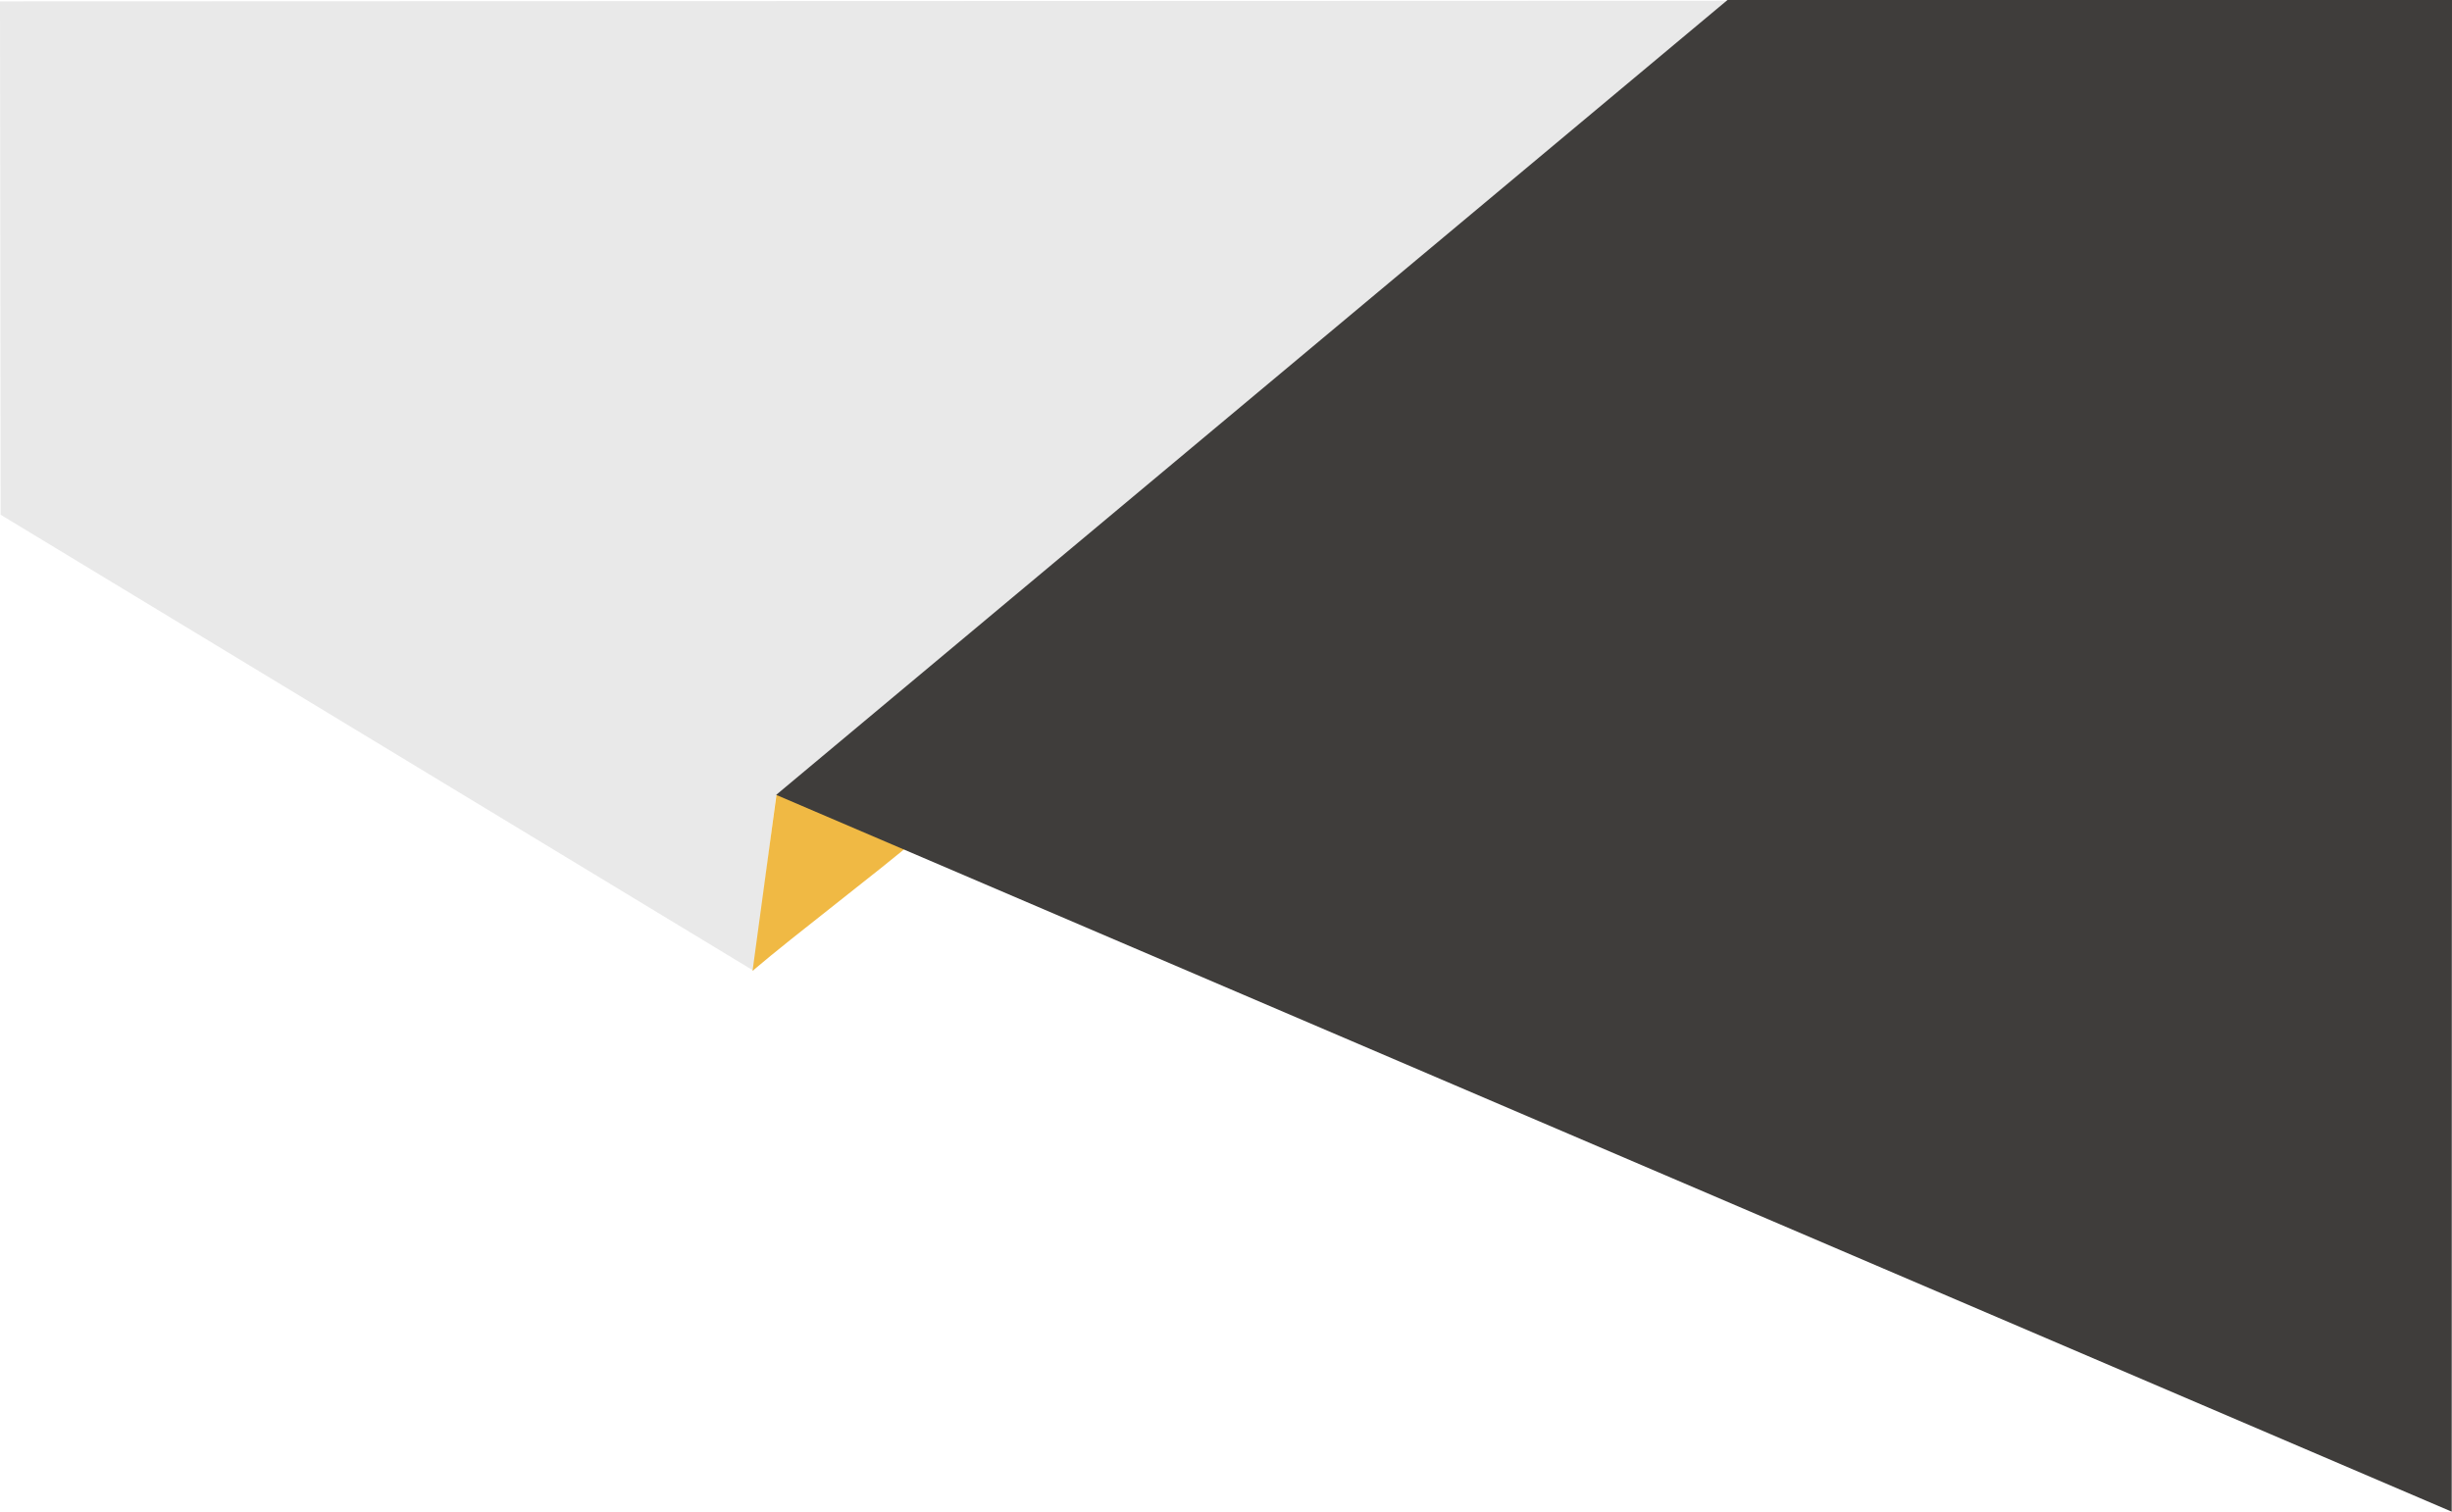 <?xml version="1.0" encoding="UTF-8"?> <svg xmlns="http://www.w3.org/2000/svg" width="480" height="296" viewBox="0 0 480 296" fill="none"> <path d="M0 0.264C0.042 33.773 0.082 67.281 0.125 100.789C49.273 130.56 98.419 160.334 147.567 190.105C149.018 178.652 150.471 167.196 151.922 155.743C224.276 103.873 296.632 52.006 368.986 0.136C245.991 0.18 122.995 0.221 0 0.264Z" fill="#E9E9E9"></path> <path d="M152 155.647C150.465 167.1 148.851 178.653 147.318 190.105C155.832 182.844 171.488 171.048 180 163.787C173.021 159.593 160.078 157.276 152 155.647Z" fill="#F0B944"></path> <path d="M480 0C479.98 98.666 479.963 197.334 479.943 296L151.942 155.643L338.173 0H480Z" fill="#3F3D3B"></path> </svg> 